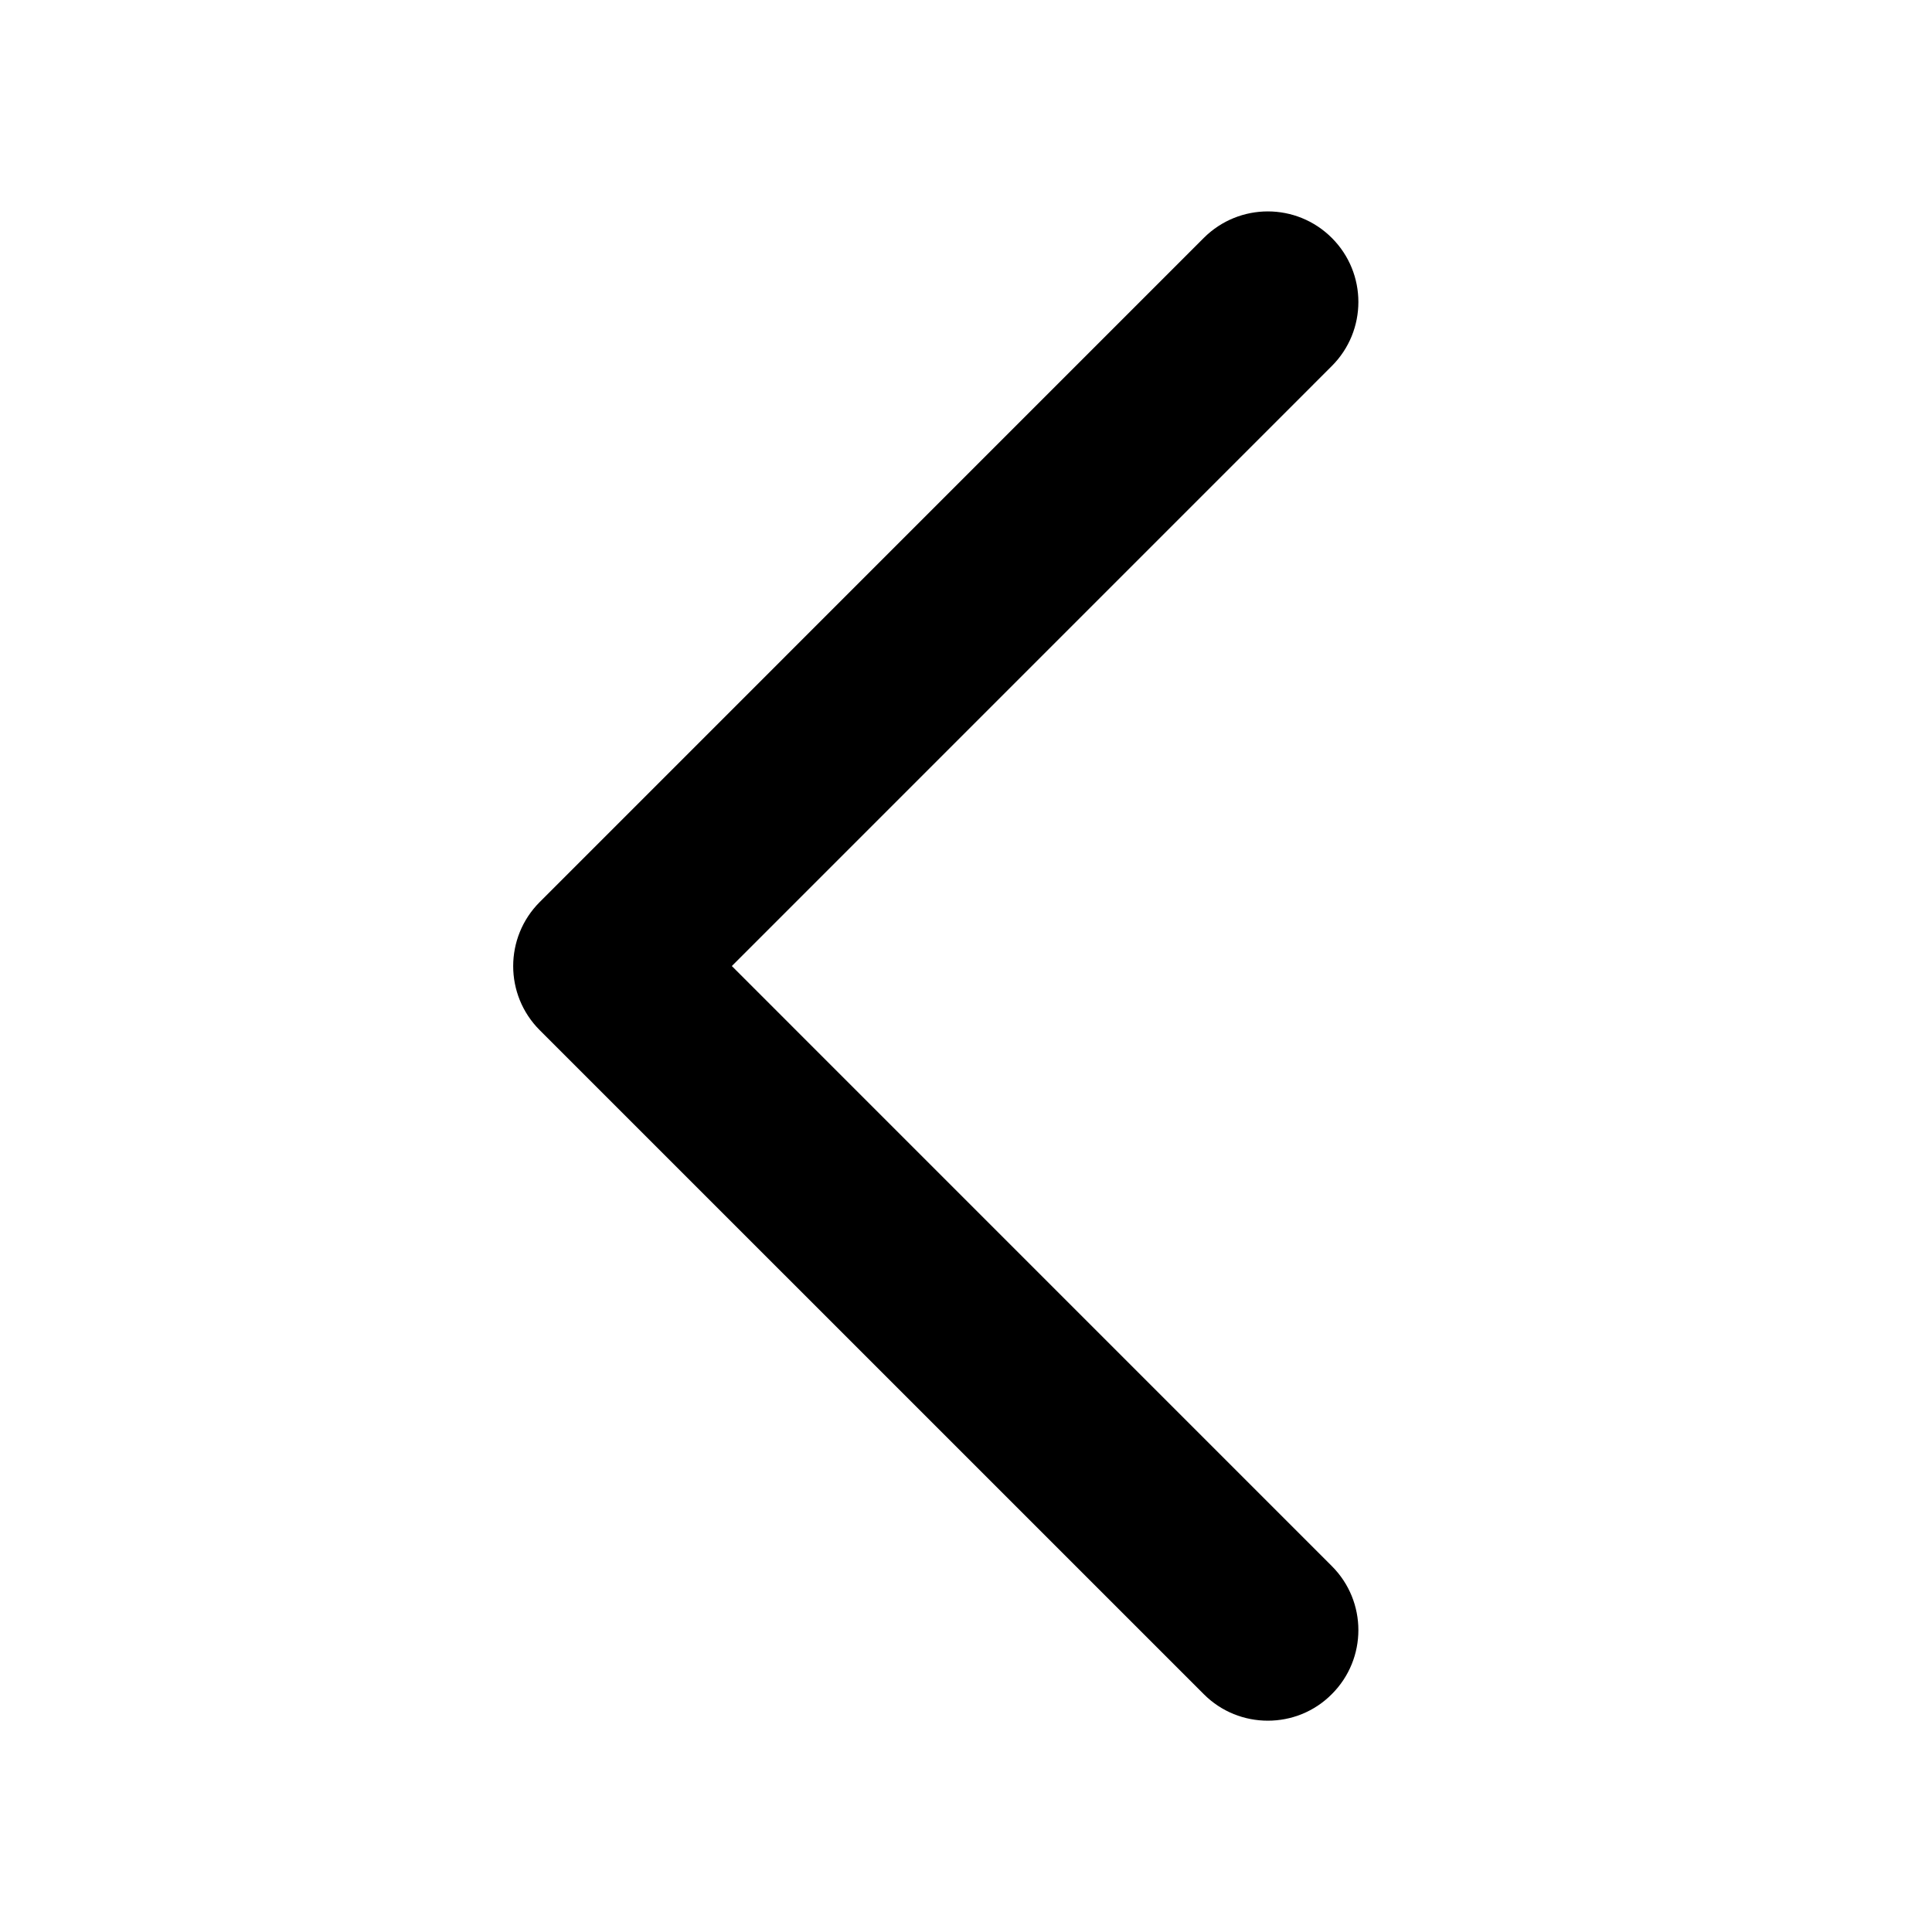 <svg width="40" height="40" viewBox="0 0 40 40" fill="none" xmlns="http://www.w3.org/2000/svg">
<path d="M26.249 35.625C25.769 35.625 25.289 35.443 24.923 35.076L11.174 21.328C10.442 20.596 10.442 19.409 11.174 18.676L24.923 4.926C25.656 4.194 26.842 4.194 27.574 4.926C28.307 5.658 28.307 6.845 27.574 7.578L15.152 20.001L27.574 32.424C28.307 33.156 28.307 34.343 27.574 35.075C27.209 35.443 26.729 35.625 26.249 35.625Z" fill="#000000"/>
</svg>
